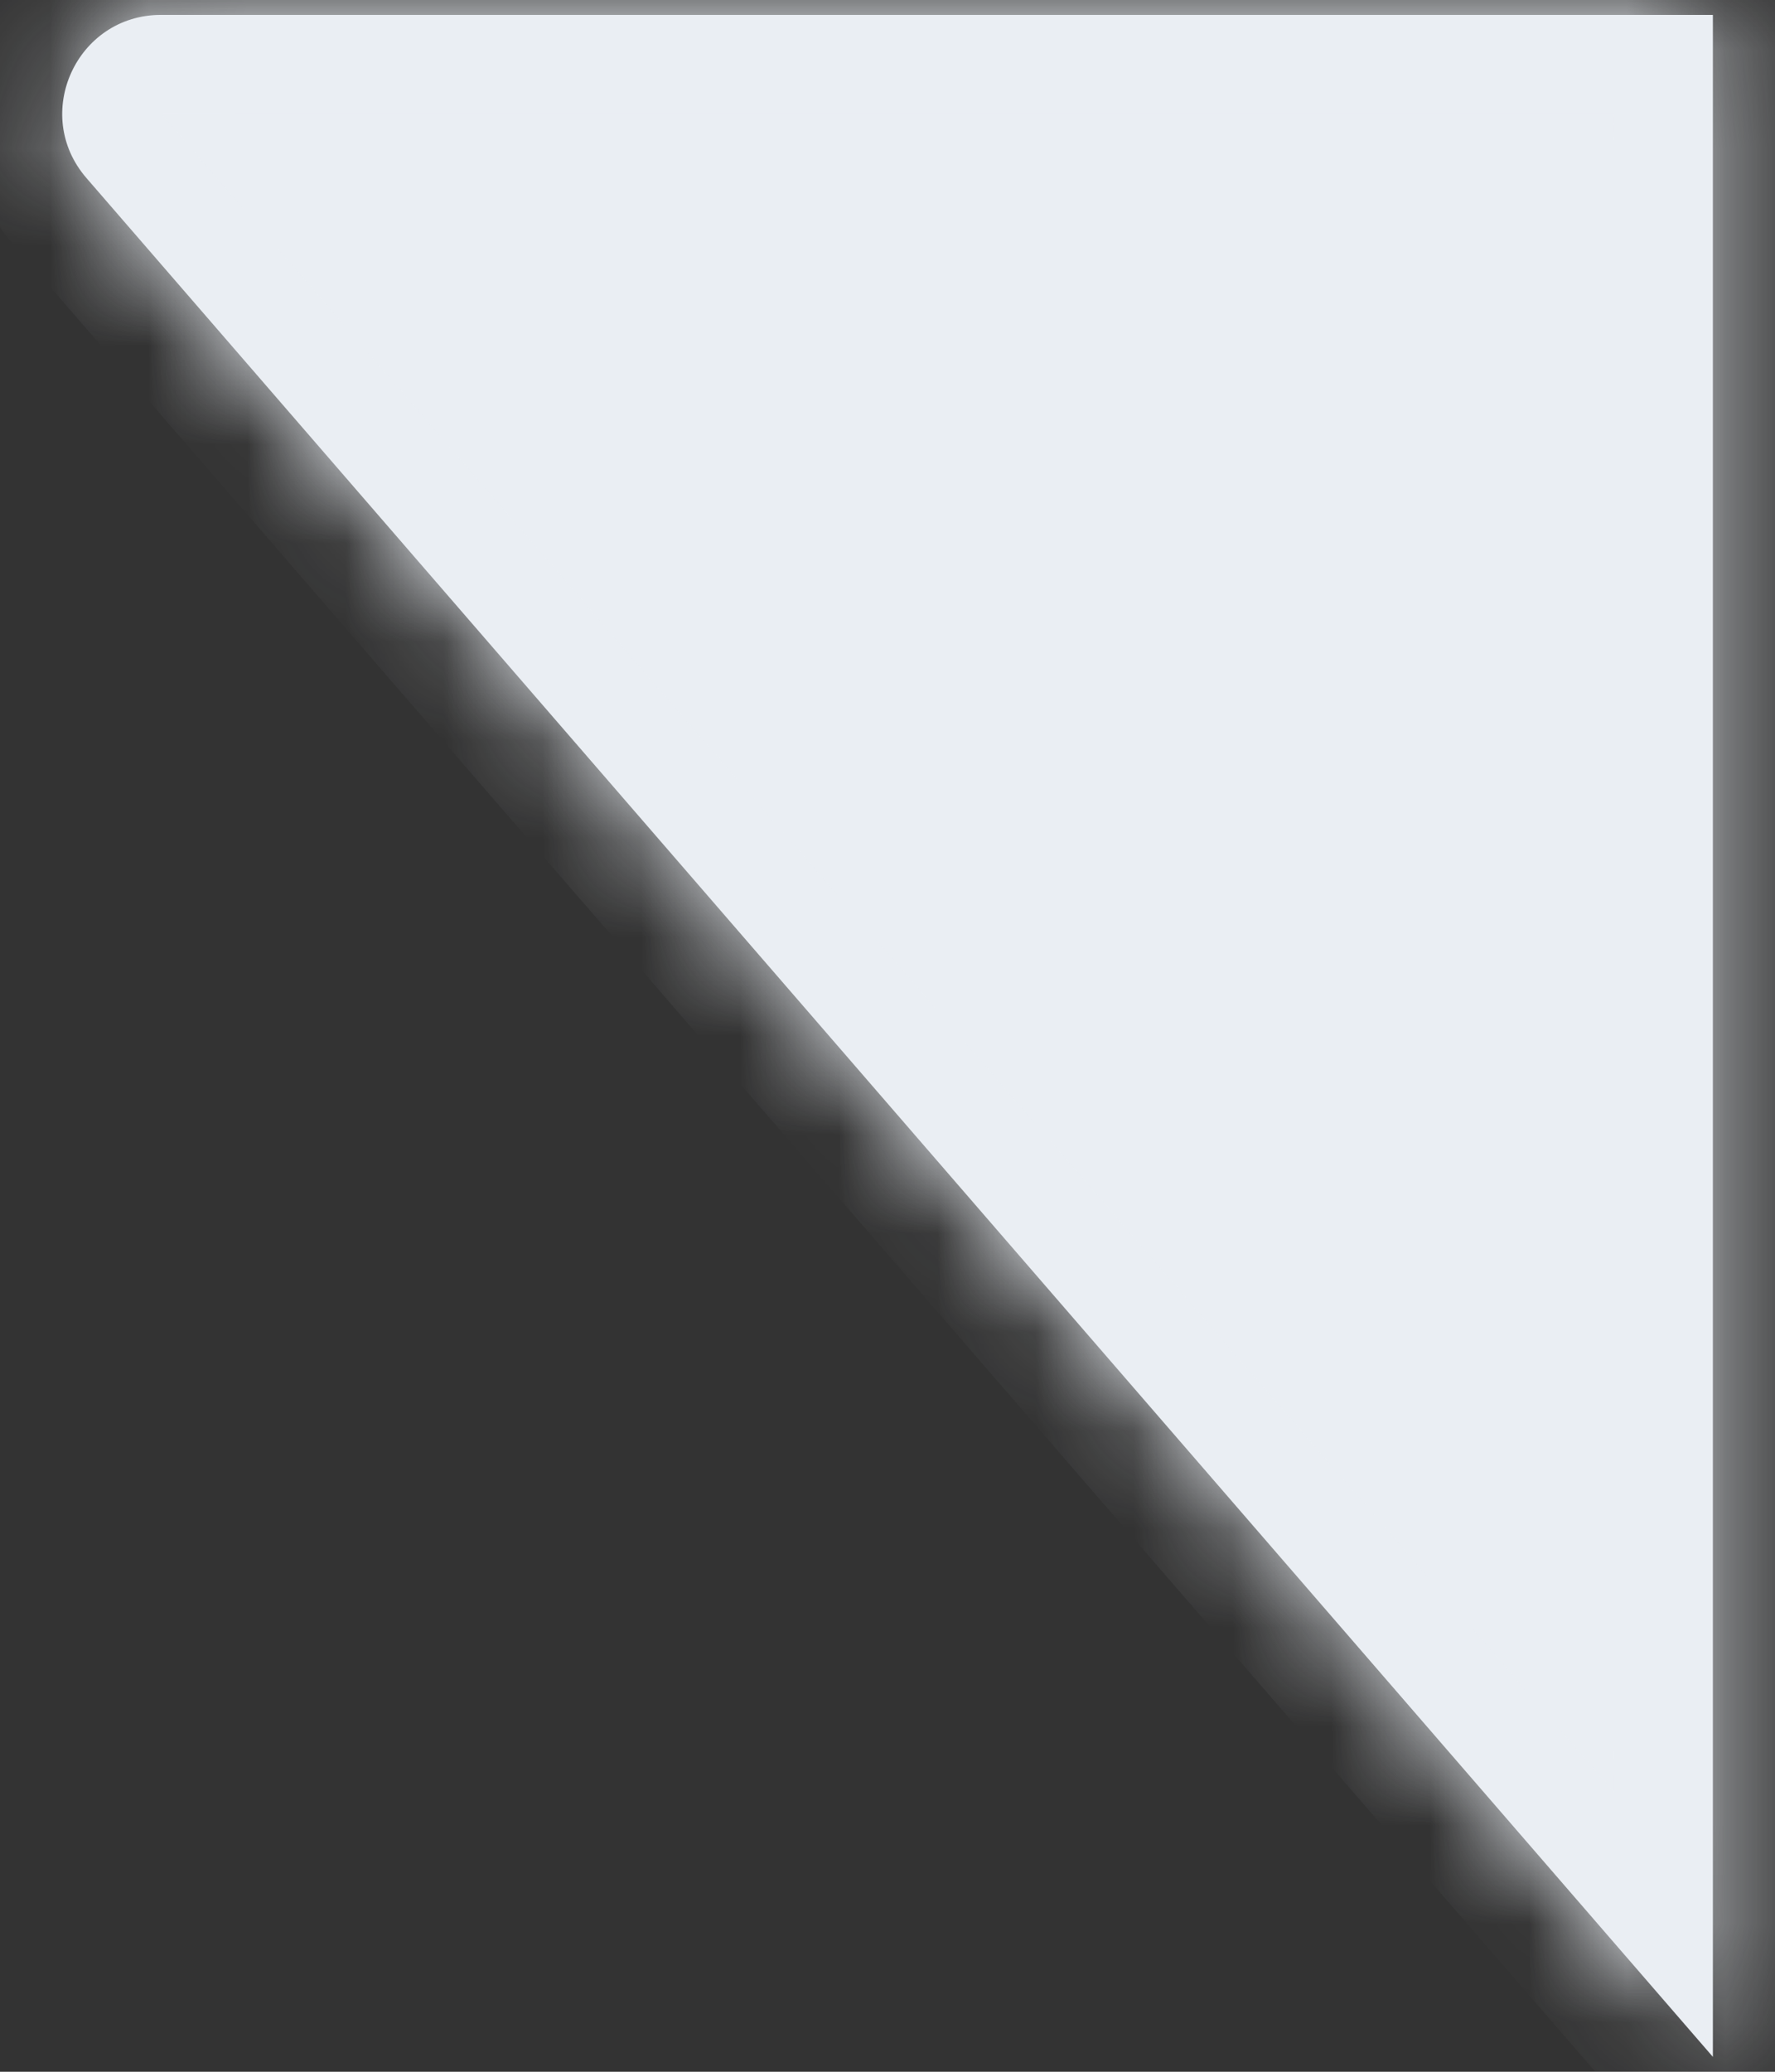 <svg xmlns="http://www.w3.org/2000/svg" width="18" height="21" viewBox="0 0 18 21" fill="none">
  <rect x="0" y="0" width="18" height="21" fill="#333333" stroke="none"/>
  <mask id="path-1-inside-1_284_2634" fill="white">
    <path fill-rule="evenodd" clip-rule="evenodd" d="M17.37 20.849L0.877 1.805C0.316 1.158 0.776 0.151 1.633 0.151L17.37 0.151V20.849Z"/>
  </mask>
  <path fill-rule="evenodd" clip-rule="evenodd" d="M17.37 20.849L0.877 1.805C0.316 1.158 0.776 0.151 1.633 0.151L17.37 0.151V20.849Z" fill="#EAEEF3"/>
  <path d="M17.37 20.849H18.37V23.532L16.614 21.504L17.37 20.849ZM0.877 1.805L1.633 1.151V1.151L0.877 1.805ZM1.633 0.151L1.633 -0.849L1.633 0.151ZM17.37 0.151L17.37 -0.849L18.37 -0.849V0.151H17.37ZM16.614 21.504L0.121 2.46L1.633 1.151L18.126 20.195L16.614 21.504ZM0.121 2.46C-1.001 1.165 -0.081 -0.849 1.633 -0.849L1.633 1.151L1.633 1.151L0.121 2.46ZM1.633 -0.849L17.37 -0.849L17.37 1.151L1.633 1.151L1.633 -0.849ZM18.37 0.151V20.849H16.37V0.151H18.37Z" fill="#EAEEF3" mask="url(#path-1-inside-1_284_2634)"/>
</svg>